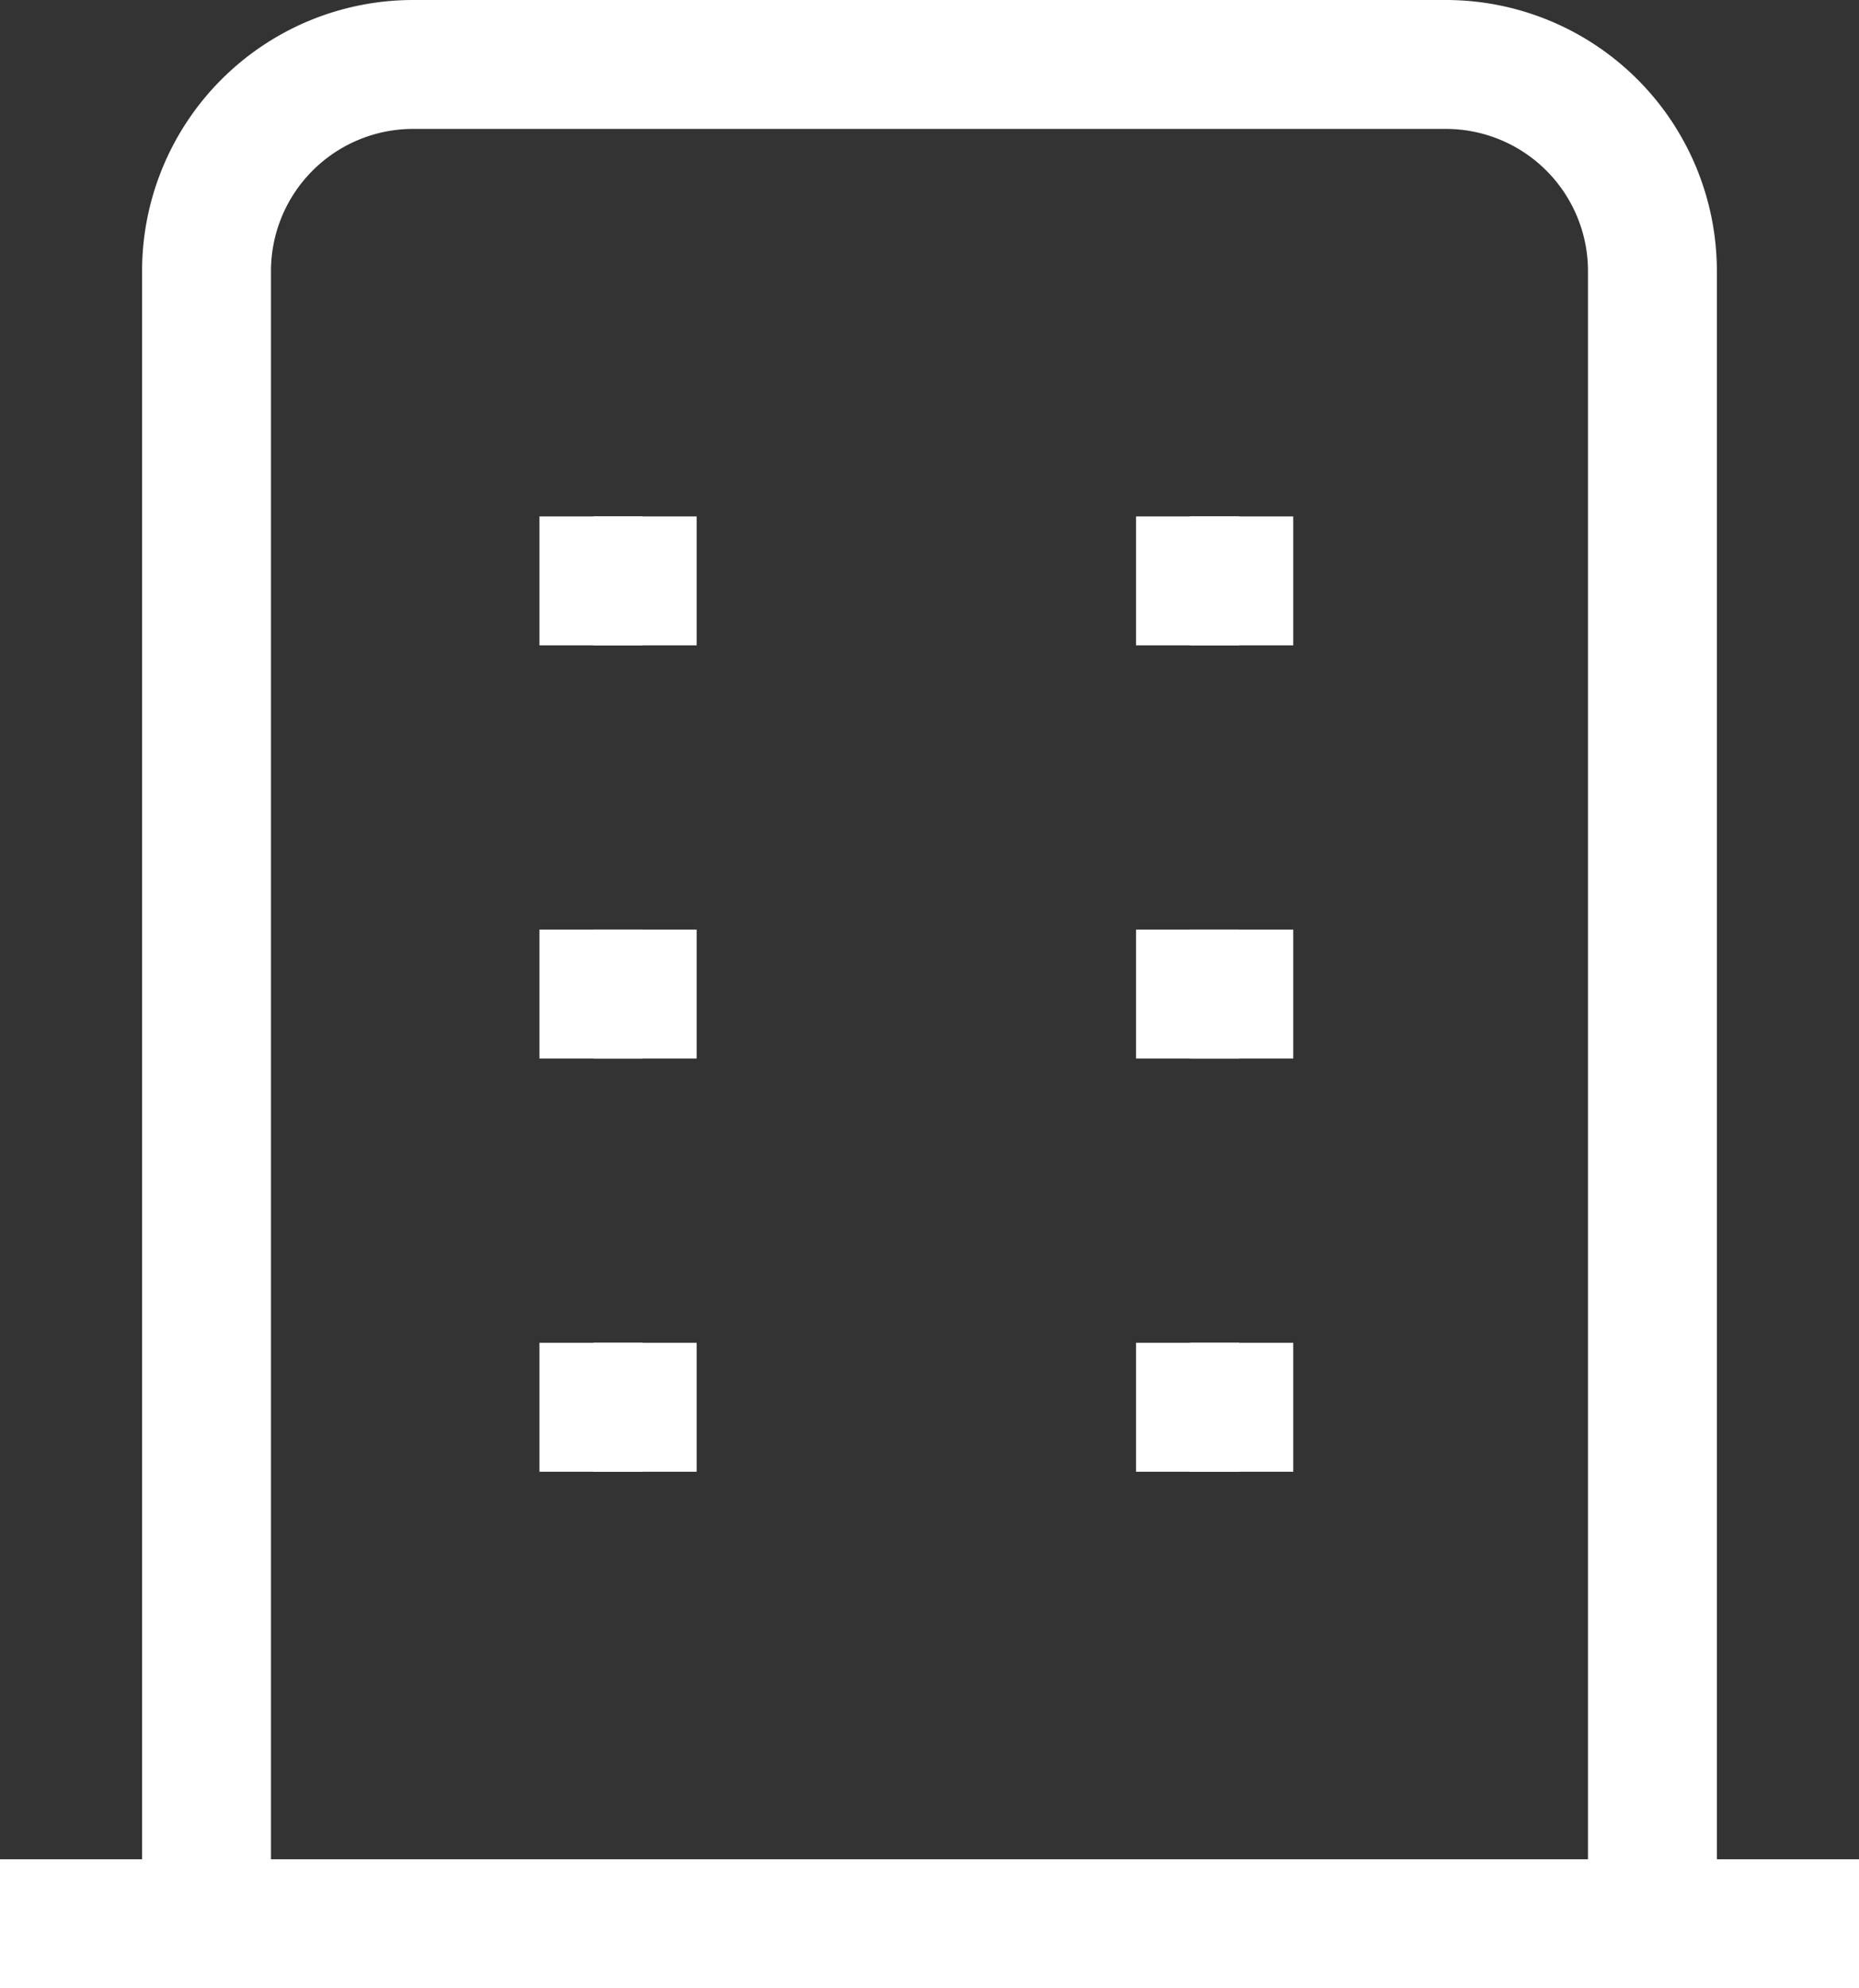 <svg xmlns="http://www.w3.org/2000/svg" width="43.269" height="46.268" viewBox="0 0 43.269 46.268">
  <rect x="0" y="0" width="43.269" height="46.268" fill="#333333" stroke="none"/>
  <g id="Group_3568" data-name="Group 3568" transform="translate(-1119.425 -450.015)">
    <line id="Line_35" data-name="Line 35" x2="43.269" transform="translate(1119.425 494.783)" fill="none" stroke="#fff" stroke-width="3"/>
    <line id="Line_36" data-name="Line 36" x2="2.403" transform="translate(1147.123 463.533)" fill="none" stroke="#fff" stroke-width="3"/>
    <line id="Line_37" data-name="Line 37" x2="2.403" transform="translate(1147.123 473.148)" fill="none" stroke="#fff" stroke-width="3"/>
    <line id="Line_38" data-name="Line 38" x2="2.403" transform="translate(1147.123 482.764)" fill="none" stroke="#fff" stroke-width="3"/>
    <line id="Line_39" data-name="Line 39" x2="2.403" transform="translate(1145.867 463.533)" fill="none" stroke="#fff" stroke-width="3"/>
    <line id="Line_40" data-name="Line 40" x2="2.403" transform="translate(1145.867 473.148)" fill="none" stroke="#fff" stroke-width="3"/>
    <line id="Line_41" data-name="Line 41" x2="2.403" transform="translate(1145.867 482.764)" fill="none" stroke="#fff" stroke-width="3"/>
    <path id="Path_1845" data-name="Path 1845" d="M7.89,51.745V13.285A4.81,4.81,0,0,1,12.7,8.476H36.735a4.81,4.81,0,0,1,4.809,4.809v38.46" transform="translate(1116.342 443.039)" fill="none" stroke="#fff" stroke-width="3"/>
    <line id="Line_42" data-name="Line 42" x2="2.403" transform="translate(1133.237 463.533)" fill="none" stroke="#fff" stroke-width="3"/>
    <line id="Line_43" data-name="Line 43" x2="2.403" transform="translate(1133.237 473.148)" fill="none" stroke="#fff" stroke-width="3"/>
    <line id="Line_44" data-name="Line 44" x2="2.403" transform="translate(1133.237 482.764)" fill="none" stroke="#fff" stroke-width="3"/>
    <line id="Line_45" data-name="Line 45" x2="2.403" transform="translate(1131.981 463.533)" fill="none" stroke="#fff" stroke-width="3"/>
    <line id="Line_46" data-name="Line 46" x2="2.403" transform="translate(1131.981 482.764)" fill="none" stroke="#fff" stroke-width="3"/>
    <line id="Line_47" data-name="Line 47" x2="2.403" transform="translate(1131.981 473.148)" fill="none" stroke="#fff" stroke-width="3"/>
  </g>
</svg>
